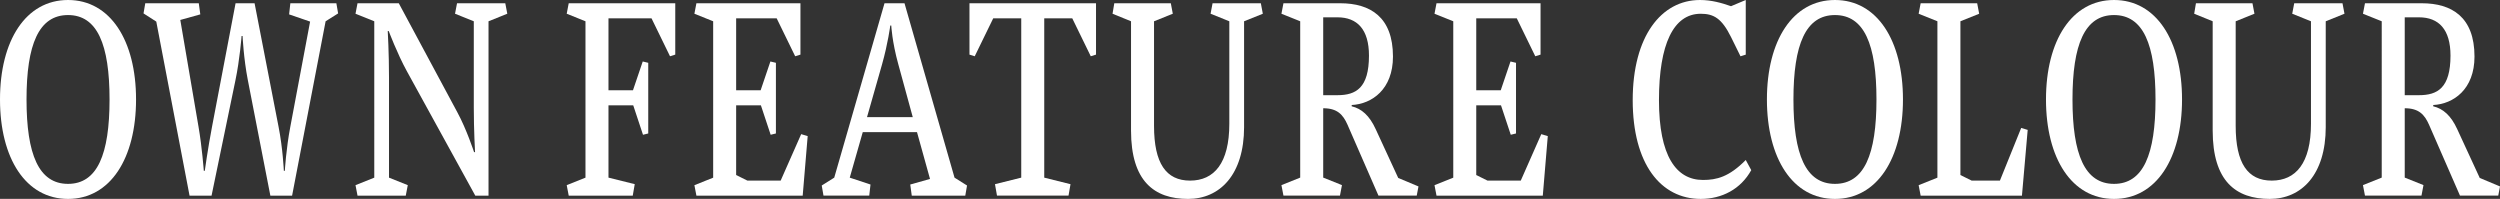 <?xml version="1.0" encoding="UTF-8"?>
<svg id="Layer_1" data-name="Layer 1" xmlns="http://www.w3.org/2000/svg" viewBox="0 0 1157.51 92.09">
  <rect x="0" y="0" width="1157.51" height="92.09" fill="#333333" stroke="none"/>
  <defs>
    <style>
      .cls-1 {
        fill: #fff;
        stroke-width: 0px;
      }
    </style>
  </defs>
  <path class="cls-1" d="M0,46.05C0,18.78,11.93,0,31.5,0s31.49,18.78,31.49,46.05-11.92,46.05-31.49,46.05S0,73.31,0,46.05ZM50.72,46.05c0-25.45-5.67-39.08-19.22-39.08S12.28,20.6,12.28,46.05s5.67,39.08,19.22,39.08,19.22-13.63,19.22-39.08Z"/>
  <path class="cls-1" d="M114.75,37.11c-1.97-10.14-2.44-20.45-2.44-20.45h-.46s-.81,10.91-2.89,20.75l-11.01,53.17h-10.19l-15.4-80.58-5.91-3.79.81-4.7h24.78l.7,5.15-9.26,2.58,8.45,49.53c1.62,9.4,2.43,20.3,2.43,20.3h.46s1.39-10.14,3.36-20.45L109.07,1.51h8.8l11.12,57.26c1.97,10,2.43,20.3,2.43,20.3h.46s.58-10.14,2.55-20.45l9.15-48.62-9.72-3.34.57-5.15h21.31l.81,4.7-5.79,3.64-15.52,80.73h-10.07l-10.42-53.47Z"/>
  <path class="cls-1" d="M180.11,82.25l8.69,3.48-.93,4.85h-22.34l-.93-4.85,8.69-3.48V9.85l-8.69-3.49.93-4.85h19.11l27.09,50.44c4.29,7.87,7.76,18.48,7.76,18.48h.46s-.58-10.15-.58-20.6V9.85l-8.69-3.49.93-4.85h22.34l.93,4.85-8.69,3.49v80.73h-6.13l-31.73-57.71c-4.4-8.03-8.34-18.48-8.34-18.48h-.46s.58,10.15.58,21.36v46.5Z"/>
  <path class="cls-1" d="M292.96,90.58h-29.64l-.93-4.85,8.69-3.48V9.85l-8.69-3.49.93-4.85h49.33v23.78l-2.43.76-8.57-17.57h-19.92v33.32h11.34l4.52-13.33,2.55.61v32.72l-2.43.6-4.52-13.63h-11.46v33.47l12.16,3.03-.92,5.3Z"/>
  <path class="cls-1" d="M340.84,48.78v32.26l5.21,2.58h15.4l9.5-21.51,3.01.91-2.31,27.57h-49.21l-.93-4.85,8.69-3.48V9.85l-8.69-3.49.93-4.85h48.17v23.78l-2.44.76-8.57-17.57h-18.76v33.32h11.34l4.52-13.33,2.55.61v32.72l-2.43.6-4.52-13.63h-11.46Z"/>
  <path class="cls-1" d="M424.59,61.19h-25.13l-6.02,21.06,9.61,3.18-.58,5.15h-21.19l-.81-4.69,5.79-3.64L409.53,1.51h9.26l23.16,80.74,5.79,3.64-.81,4.69h-24.78l-.7-5.15,9.15-2.58-6.02-21.66ZM401.42,54.23h21.19l-6.71-24.54c-2.9-10.45-3.24-17.87-3.24-17.87h-.46s-1.04,8.18-3.82,18.02l-6.95,24.39Z"/>
  <path class="cls-1" d="M472.84,82.25V8.48h-12.97l-8.57,17.57-2.43-.76V1.51h58.59v23.78l-2.43.76-8.57-17.57h-12.97v73.77l12.16,3.03-.92,5.3h-33.12l-.93-5.3,12.16-3.03Z"/>
  <path class="cls-1" d="M576.02,58.77c0,22.12-11.23,33.33-25.94,33.33-15.64,0-26.41-8.18-26.41-31.66V9.85l-8.56-3.49.81-4.85h26.17l.92,4.85-8.69,3.49v48.47c0,17.26,5.56,25.3,16.68,25.3s18.18-8.03,18.18-26.36V9.85l-8.68-3.49.92-4.85h22.35l.92,4.85-8.68,3.49v48.92Z"/>
  <path class="cls-1" d="M656.76,86.33l-.81,4.24h-17.72l-14.35-32.87c-2.08-4.69-4.75-7.58-11.23-7.58v32.11l8.68,3.48-.92,4.85h-26.17l-.93-4.85,8.69-3.48V9.85l-8.69-3.49.93-4.85h26.28c13.9,0,24.43,6.36,24.43,24.69,0,15.15-9.73,21.96-19.11,22.42v.6c4.51,1.06,8.22,4.24,11.12,10.6l10.42,22.57,9.38,3.93ZM612.65,44.07h6.6c8.57,0,14.59-3.33,14.59-18.33,0-12.12-5.44-17.72-14.59-17.72h-6.6v36.05Z"/>
  <path class="cls-1" d="M683.51,48.78v32.26l5.21,2.58h15.4l9.5-21.51,3.01.91-2.31,27.57h-49.21l-.93-4.85,8.69-3.48V9.85l-8.69-3.49.93-4.85h48.17v23.78l-2.44.76-8.57-17.57h-18.76v33.32h11.34l4.52-13.33,2.55.61v32.72l-2.43.6-4.52-13.63h-11.46Z"/>
  <path class="cls-1" d="M787.1,0c5.33,0,10.07,1.36,14.36,2.87l6.83-2.87v25.3l-2.43.76-4.4-8.93c-4.29-8.63-7.99-10.76-14.01-10.76-12.62,0-19.34,14.09-19.34,39.99s7.99,36.96,20.38,36.96c6.25,0,12.04-1.36,19.8-9.24l2.55,4.69c-4.86,8.79-13.55,13.33-23.39,13.33-18.53,0-31.5-16.21-31.5-45.74S769.15,0,787.1,0Z"/>
  <path class="cls-1" d="M818.09,46.05c0-27.27,11.93-46.05,31.5-46.05s31.49,18.78,31.49,46.05-11.92,46.05-31.49,46.05-31.5-18.79-31.5-46.05ZM868.81,46.05c0-25.45-5.67-39.08-19.22-39.08s-19.22,13.63-19.22,39.08,5.67,39.08,19.22,39.08,19.22-13.63,19.22-39.08Z"/>
  <path class="cls-1" d="M907.68,9.85v71.19l5.21,2.58h13.08l9.85-24.39,3.01.91-2.66,30.45h-46.9l-.93-4.85,8.69-3.48V9.85l-8.69-3.49.93-4.85h26.17l.92,4.85-8.68,3.49Z"/>
  <path class="cls-1" d="M947.3,46.05c0-27.27,11.93-46.05,31.5-46.05s31.49,18.78,31.49,46.05-11.92,46.05-31.49,46.05-31.5-18.79-31.5-46.05ZM998.01,46.05c0-25.45-5.67-39.08-19.22-39.08s-19.22,13.63-19.22,39.08,5.67,39.08,19.22,39.08,19.22-13.63,19.22-39.08Z"/>
  <path class="cls-1" d="M1076.83,58.77c0,22.12-11.23,33.33-25.94,33.33-15.64,0-26.41-8.18-26.41-31.66V9.85l-8.56-3.49.81-4.85h26.17l.92,4.85-8.69,3.49v48.47c0,17.26,5.56,25.3,16.68,25.3s18.18-8.03,18.18-26.36V9.85l-8.68-3.49.92-4.85h22.35l.92,4.85-8.68,3.49v48.92Z"/>
  <path class="cls-1" d="M1157.51,86.33l-.81,4.24h-17.72l-14.35-32.87c-2.08-4.69-4.75-7.58-11.23-7.58v32.11l8.68,3.48-.92,4.85h-26.17l-.93-4.85,8.69-3.48V9.85l-8.69-3.49.93-4.85h26.28c13.9,0,24.43,6.36,24.43,24.69,0,15.15-9.73,21.96-19.11,22.42v.6c4.51,1.06,8.22,4.24,11.12,10.6l10.42,22.57,9.38,3.93ZM1113.4,44.07h6.6c8.57,0,14.59-3.33,14.59-18.33,0-12.12-5.44-17.72-14.59-17.72h-6.6v36.05Z"/>
</svg>